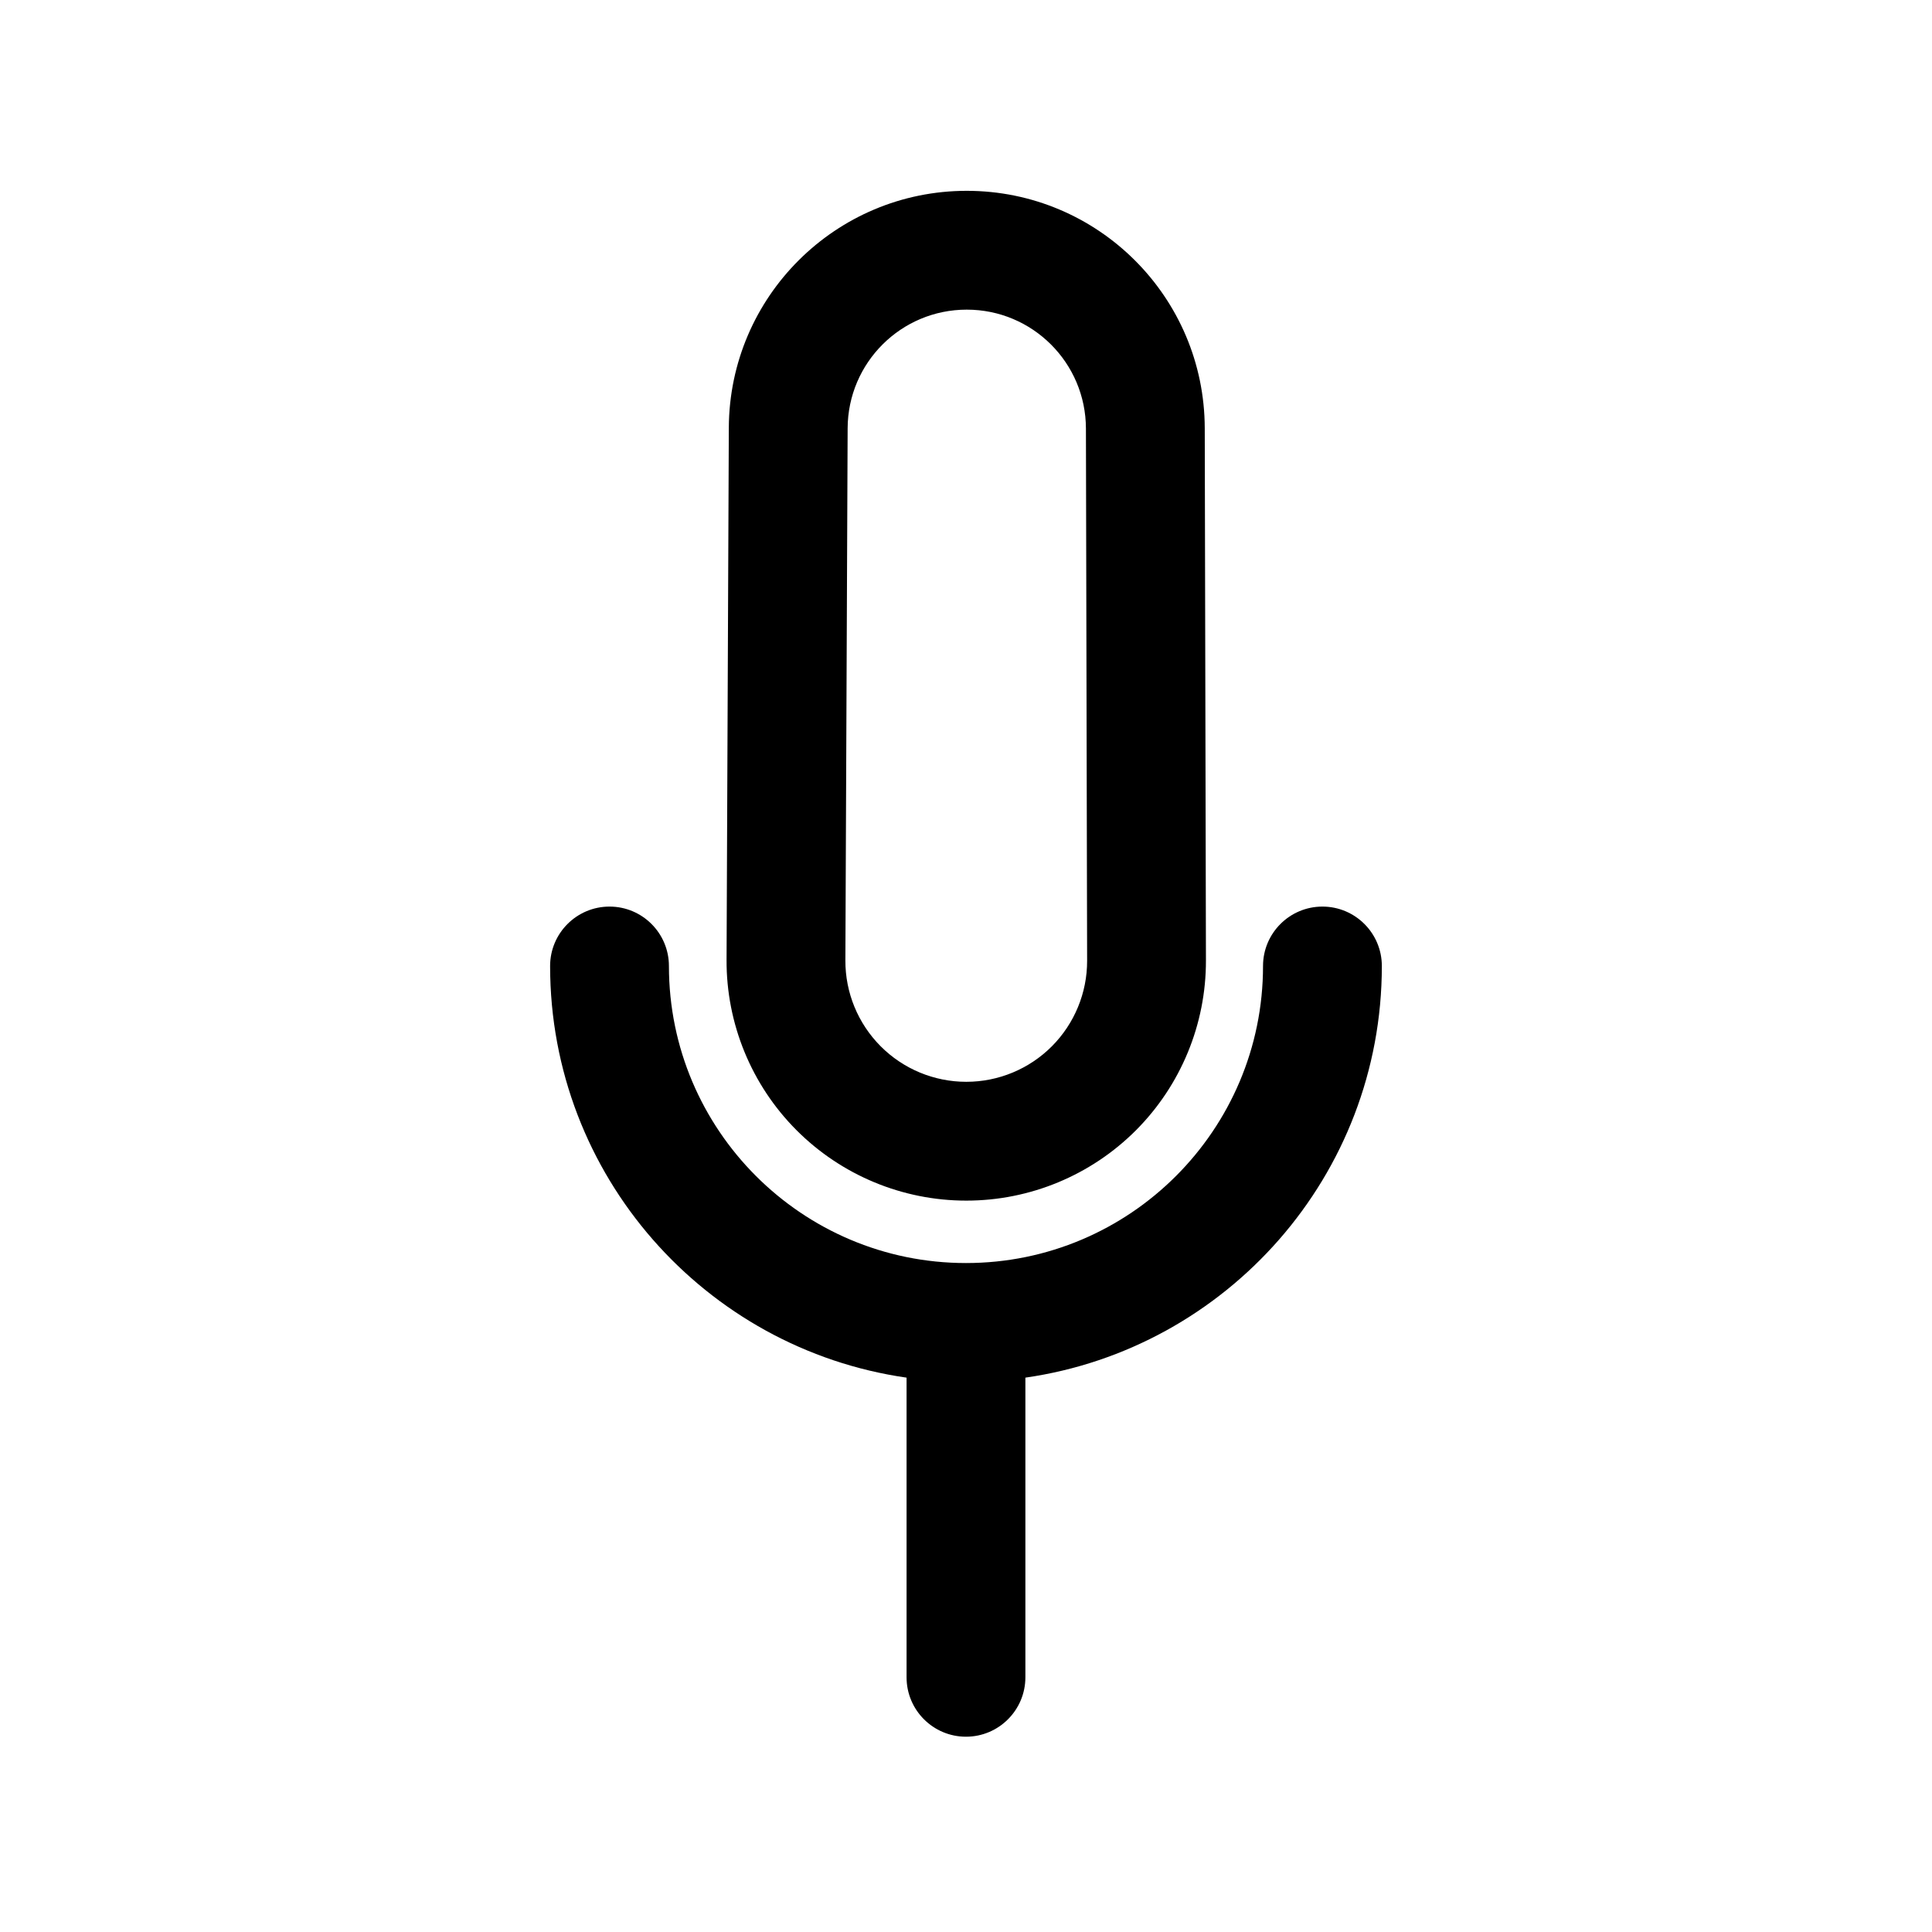 <?xml version="1.0" encoding="UTF-8"?>
<!-- Uploaded to: SVG Find, www.svgrepo.com, Generator: SVG Find Mixer Tools -->
<svg fill="#000000" width="800px" height="800px" version="1.1" viewBox="144 144 512 512" xmlns="http://www.w3.org/2000/svg">
 <path d="m384.25 509.09v79.414c0 8.688 7.055 15.742 15.746 15.742 8.688 0 15.742-7.055 15.742-15.742v-79.414c53.387-7.652 94.465-53.609 94.465-109.09 0-8.691-7.055-15.746-15.746-15.746-8.688 0-15.742 7.055-15.742 15.746 0 43.453-35.266 78.719-78.719 78.719s-78.723-35.266-78.723-78.719c0-8.691-7.051-15.746-15.742-15.746s-15.746 7.055-15.746 15.746c0 55.48 41.078 101.44 94.465 109.09zm-47.105-251.75c-0.172 40.906-0.426 99.883-0.598 141.04-0.078 16.895 6.582 33.129 18.5 45.094s28.117 18.703 45.012 18.703h0.047c16.844 0 33.016-6.707 44.934-18.641 11.902-11.934 18.578-28.121 18.547-44.98-0.094-41.125-0.223-100.1-0.316-141.04-0.062-34.781-28.277-62.945-63.07-62.945h-0.016c-34.715 0-62.883 28.07-63.039 62.77zm31.488 0.145c0.078-17.383 14.184-31.426 31.551-31.426h0.016c17.43 0 31.551 14.105 31.582 31.52 0.094 40.949 0.223 99.91 0.316 141.04 0.016 8.5-3.356 16.656-9.352 22.672-6 6.012-14.156 9.398-22.641 9.398h-0.047c-8.52 0-16.691-3.402-22.688-9.43-6.016-6.047-9.367-14.219-9.336-22.734z" fill-rule="evenodd"/>
</svg>